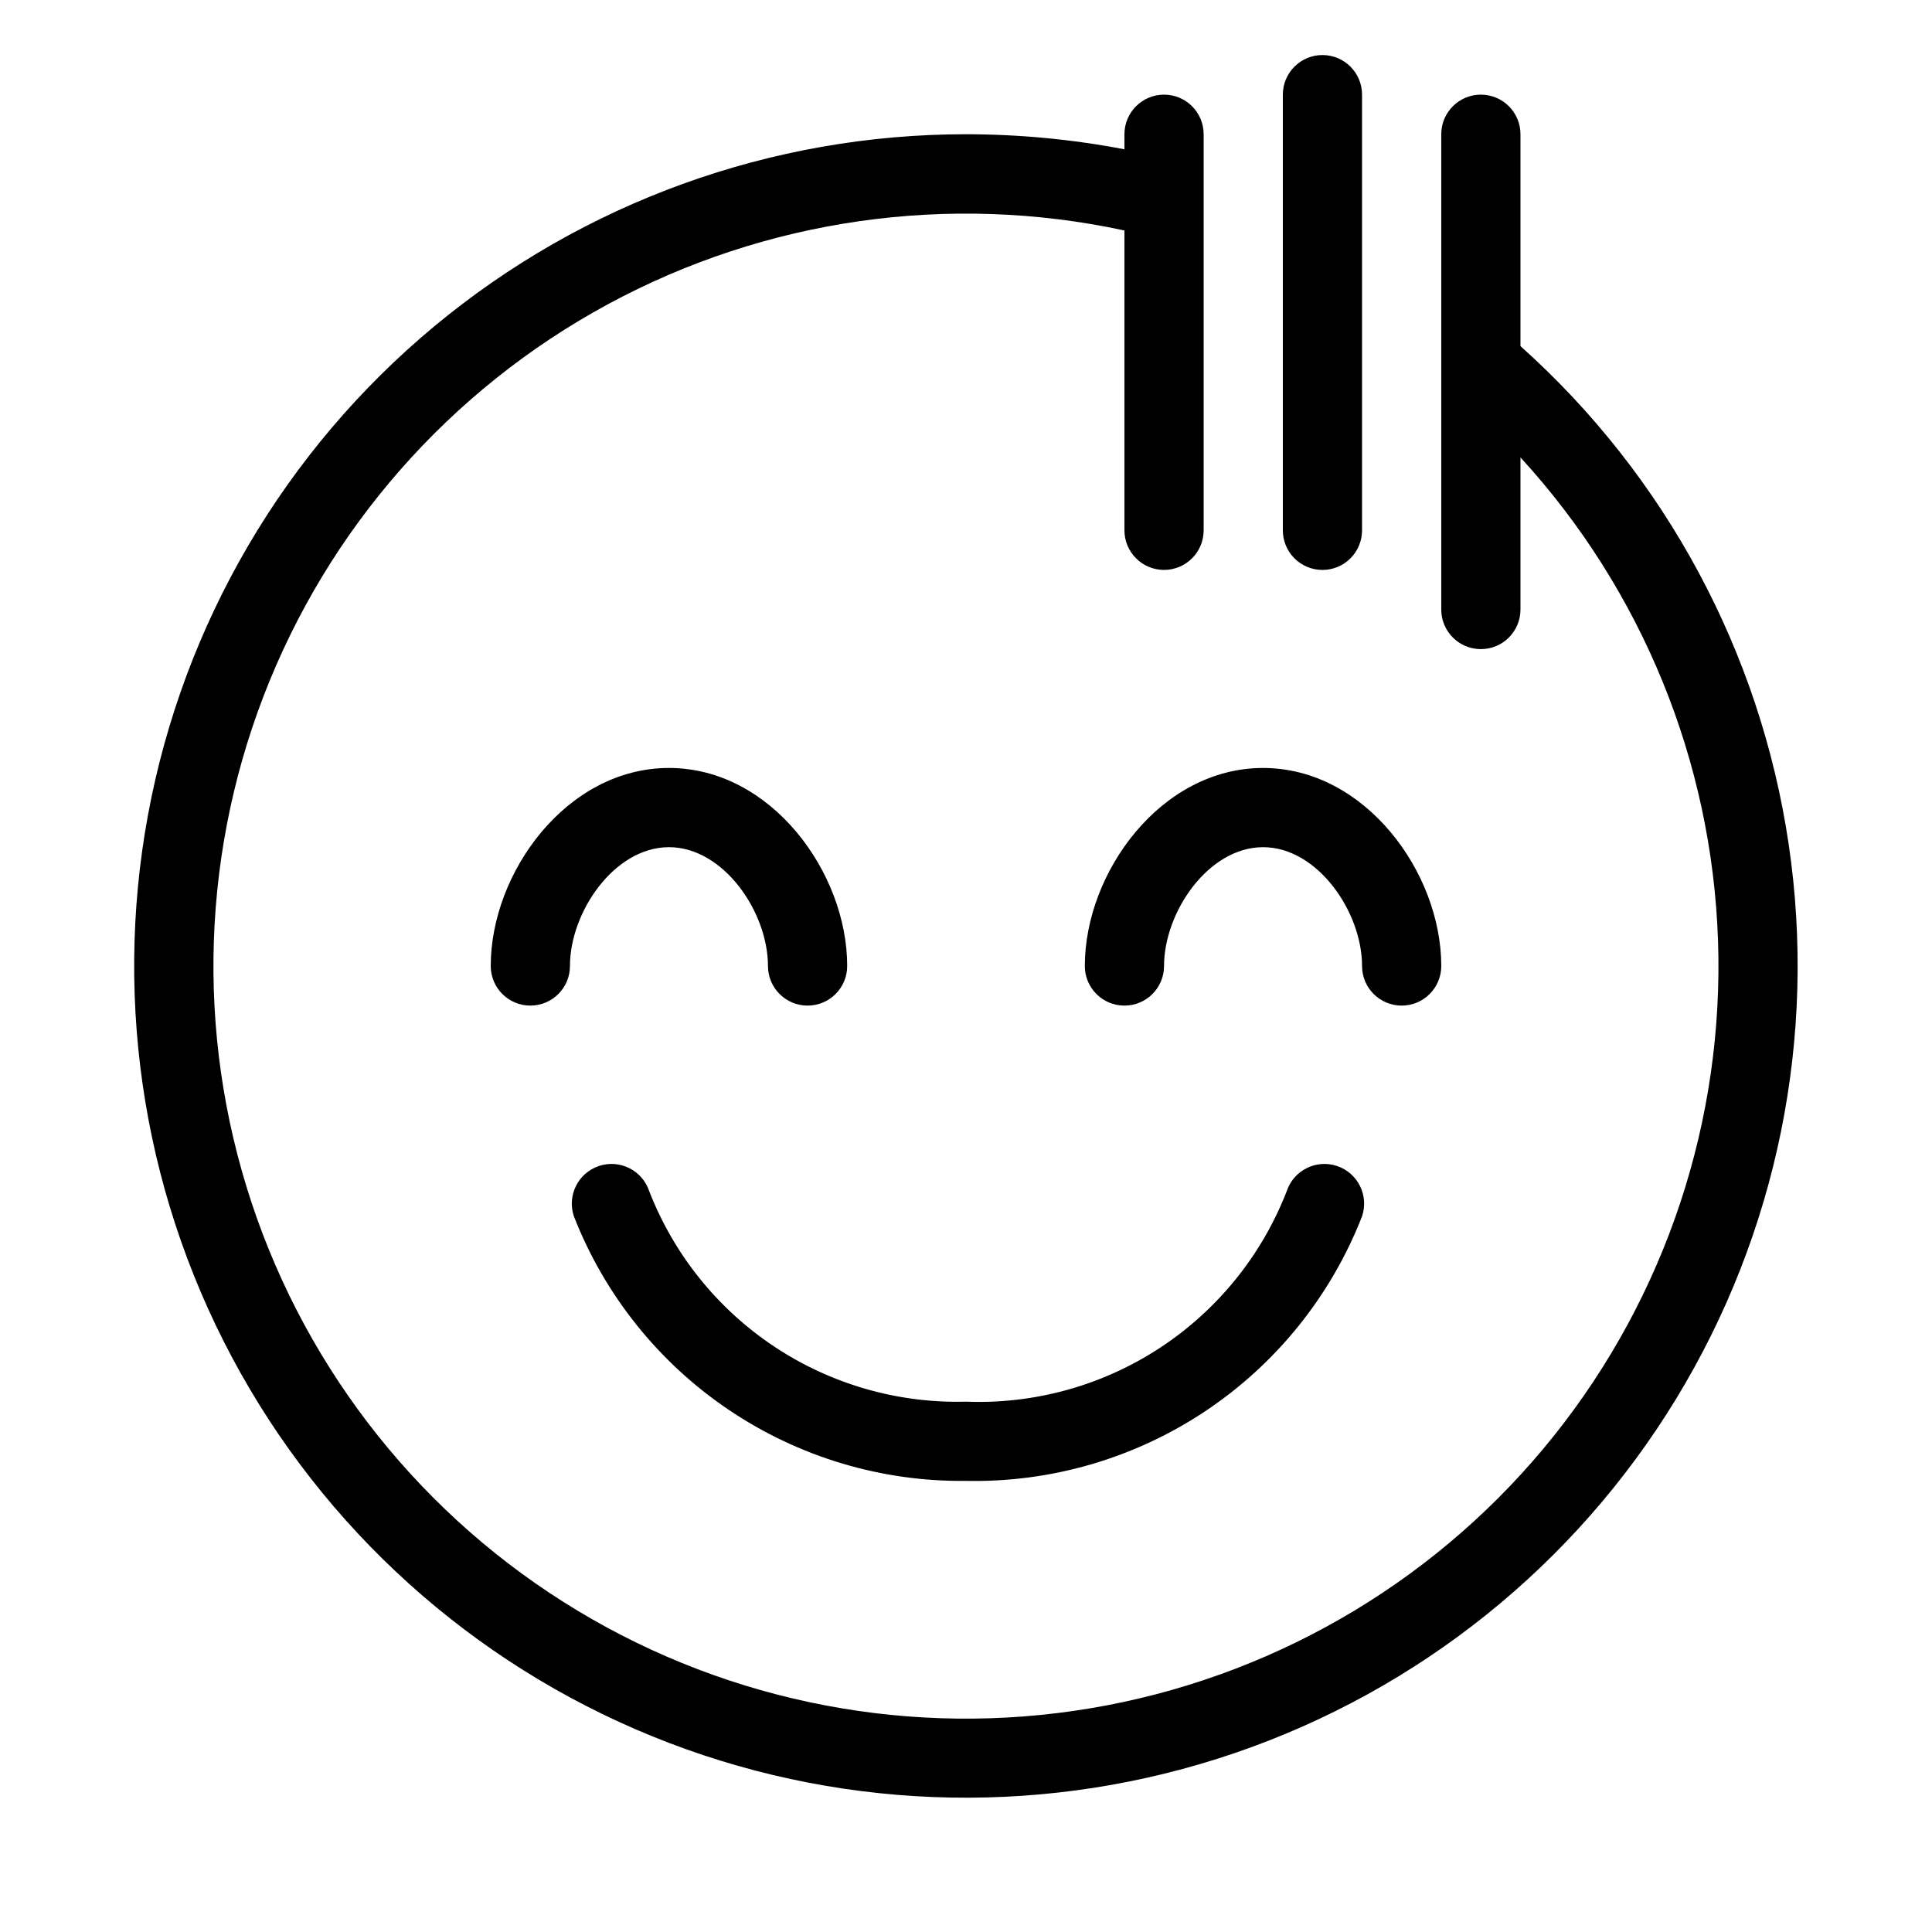 <?xml version="1.0" encoding="UTF-8"?>
<!-- Uploaded to: ICON Repo, www.iconrepo.com, Generator: ICON Repo Mixer Tools -->
<svg fill="#000000" width="800px" height="800px" version="1.1" viewBox="144 144 512 512" xmlns="http://www.w3.org/2000/svg">
 <g>
  <path d="m546.94 235.73v-56.152c0-5.797-4.699-10.496-10.496-10.496-5.797 0-10.496 4.699-10.496 10.496v125.95c0 5.797 4.699 10.496 10.496 10.496 5.797 0 10.496-4.699 10.496-10.496v-40.305c32.168 35.066 50.738 80.48 52.355 128.04 1.613 47.559-13.832 94.129-43.543 131.3-29.715 37.168-71.742 62.488-118.49 71.383-46.746 8.895-95.133 0.781-136.42-22.879-41.289-23.656-72.758-61.301-88.723-106.13-15.965-44.828-15.371-93.891 1.672-138.32 17.039-44.43 49.41-81.301 91.258-103.96s90.418-29.598 136.94-19.578v79.457c0 5.797 4.699 10.496 10.496 10.496s10.496-4.699 10.496-10.496v-104.96c0-5.797-4.699-10.496-10.496-10.496s-10.496 4.699-10.496 10.496v3.988c-13.84-2.644-27.898-3.981-41.984-3.988-51.523-0.008-101.42 18.035-141.02 50.988-39.602 32.957-66.41 78.746-75.766 129.41-9.352 50.664-0.664 103 24.559 147.93 25.223 44.922 65.387 79.594 113.52 97.984 48.125 18.391 101.18 19.34 149.93 2.688 48.754-16.652 90.137-49.859 116.95-93.852 26.816-43.992 37.379-95.988 29.848-146.95-7.535-50.969-32.68-97.688-71.078-132.04z"/>
  <path d="m321.28 368.51c14.484 0 26.238 17.215 26.238 31.488h0.004c0 5.797 4.699 10.496 10.496 10.496s10.496-4.699 10.496-10.496c0-24.77-20.152-52.48-47.23-52.48-27.082 0-47.234 27.707-47.234 52.48 0 5.797 4.699 10.496 10.496 10.496s10.496-4.699 10.496-10.496c0-14.277 11.754-31.488 26.238-31.488z"/>
  <path d="m431.49 400c0 5.797 4.699 10.496 10.496 10.496s10.496-4.699 10.496-10.496c0-14.273 11.754-31.488 26.238-31.488s26.238 17.211 26.238 31.488c0 5.797 4.699 10.496 10.496 10.496s10.496-4.699 10.496-10.496c0-24.77-20.152-52.48-47.23-52.48s-47.23 27.707-47.23 52.48z"/>
  <path d="m400 536.45c22.57 0.473 44.738-6 63.512-18.539 18.77-12.539 33.238-30.543 41.445-51.574 1.855-5.504-1.105-11.473-6.609-13.328-5.508-1.855-11.477 1.105-13.332 6.613-6.59 17.004-18.324 31.523-33.566 41.535-15.242 10.008-33.23 15.012-51.449 14.301-18.047 0.488-35.801-4.617-50.832-14.613-15.035-9.996-26.605-24.395-33.137-41.223-1.855-5.508-7.824-8.469-13.332-6.613-5.508 1.855-8.465 7.824-6.613 13.328 8.148 20.863 22.453 38.746 41.02 51.27 18.562 12.527 40.5 19.102 62.895 18.844z"/>
  <path d="m494.46 295.04c2.785 0 5.457-1.105 7.422-3.074 1.969-1.969 3.074-4.641 3.074-7.422v-115.46c0-5.797-4.699-10.496-10.496-10.496-5.797 0-10.496 4.699-10.496 10.496v115.46c0 2.781 1.109 5.453 3.074 7.422 1.969 1.969 4.641 3.074 7.422 3.074z"/>
 </g>
</svg>